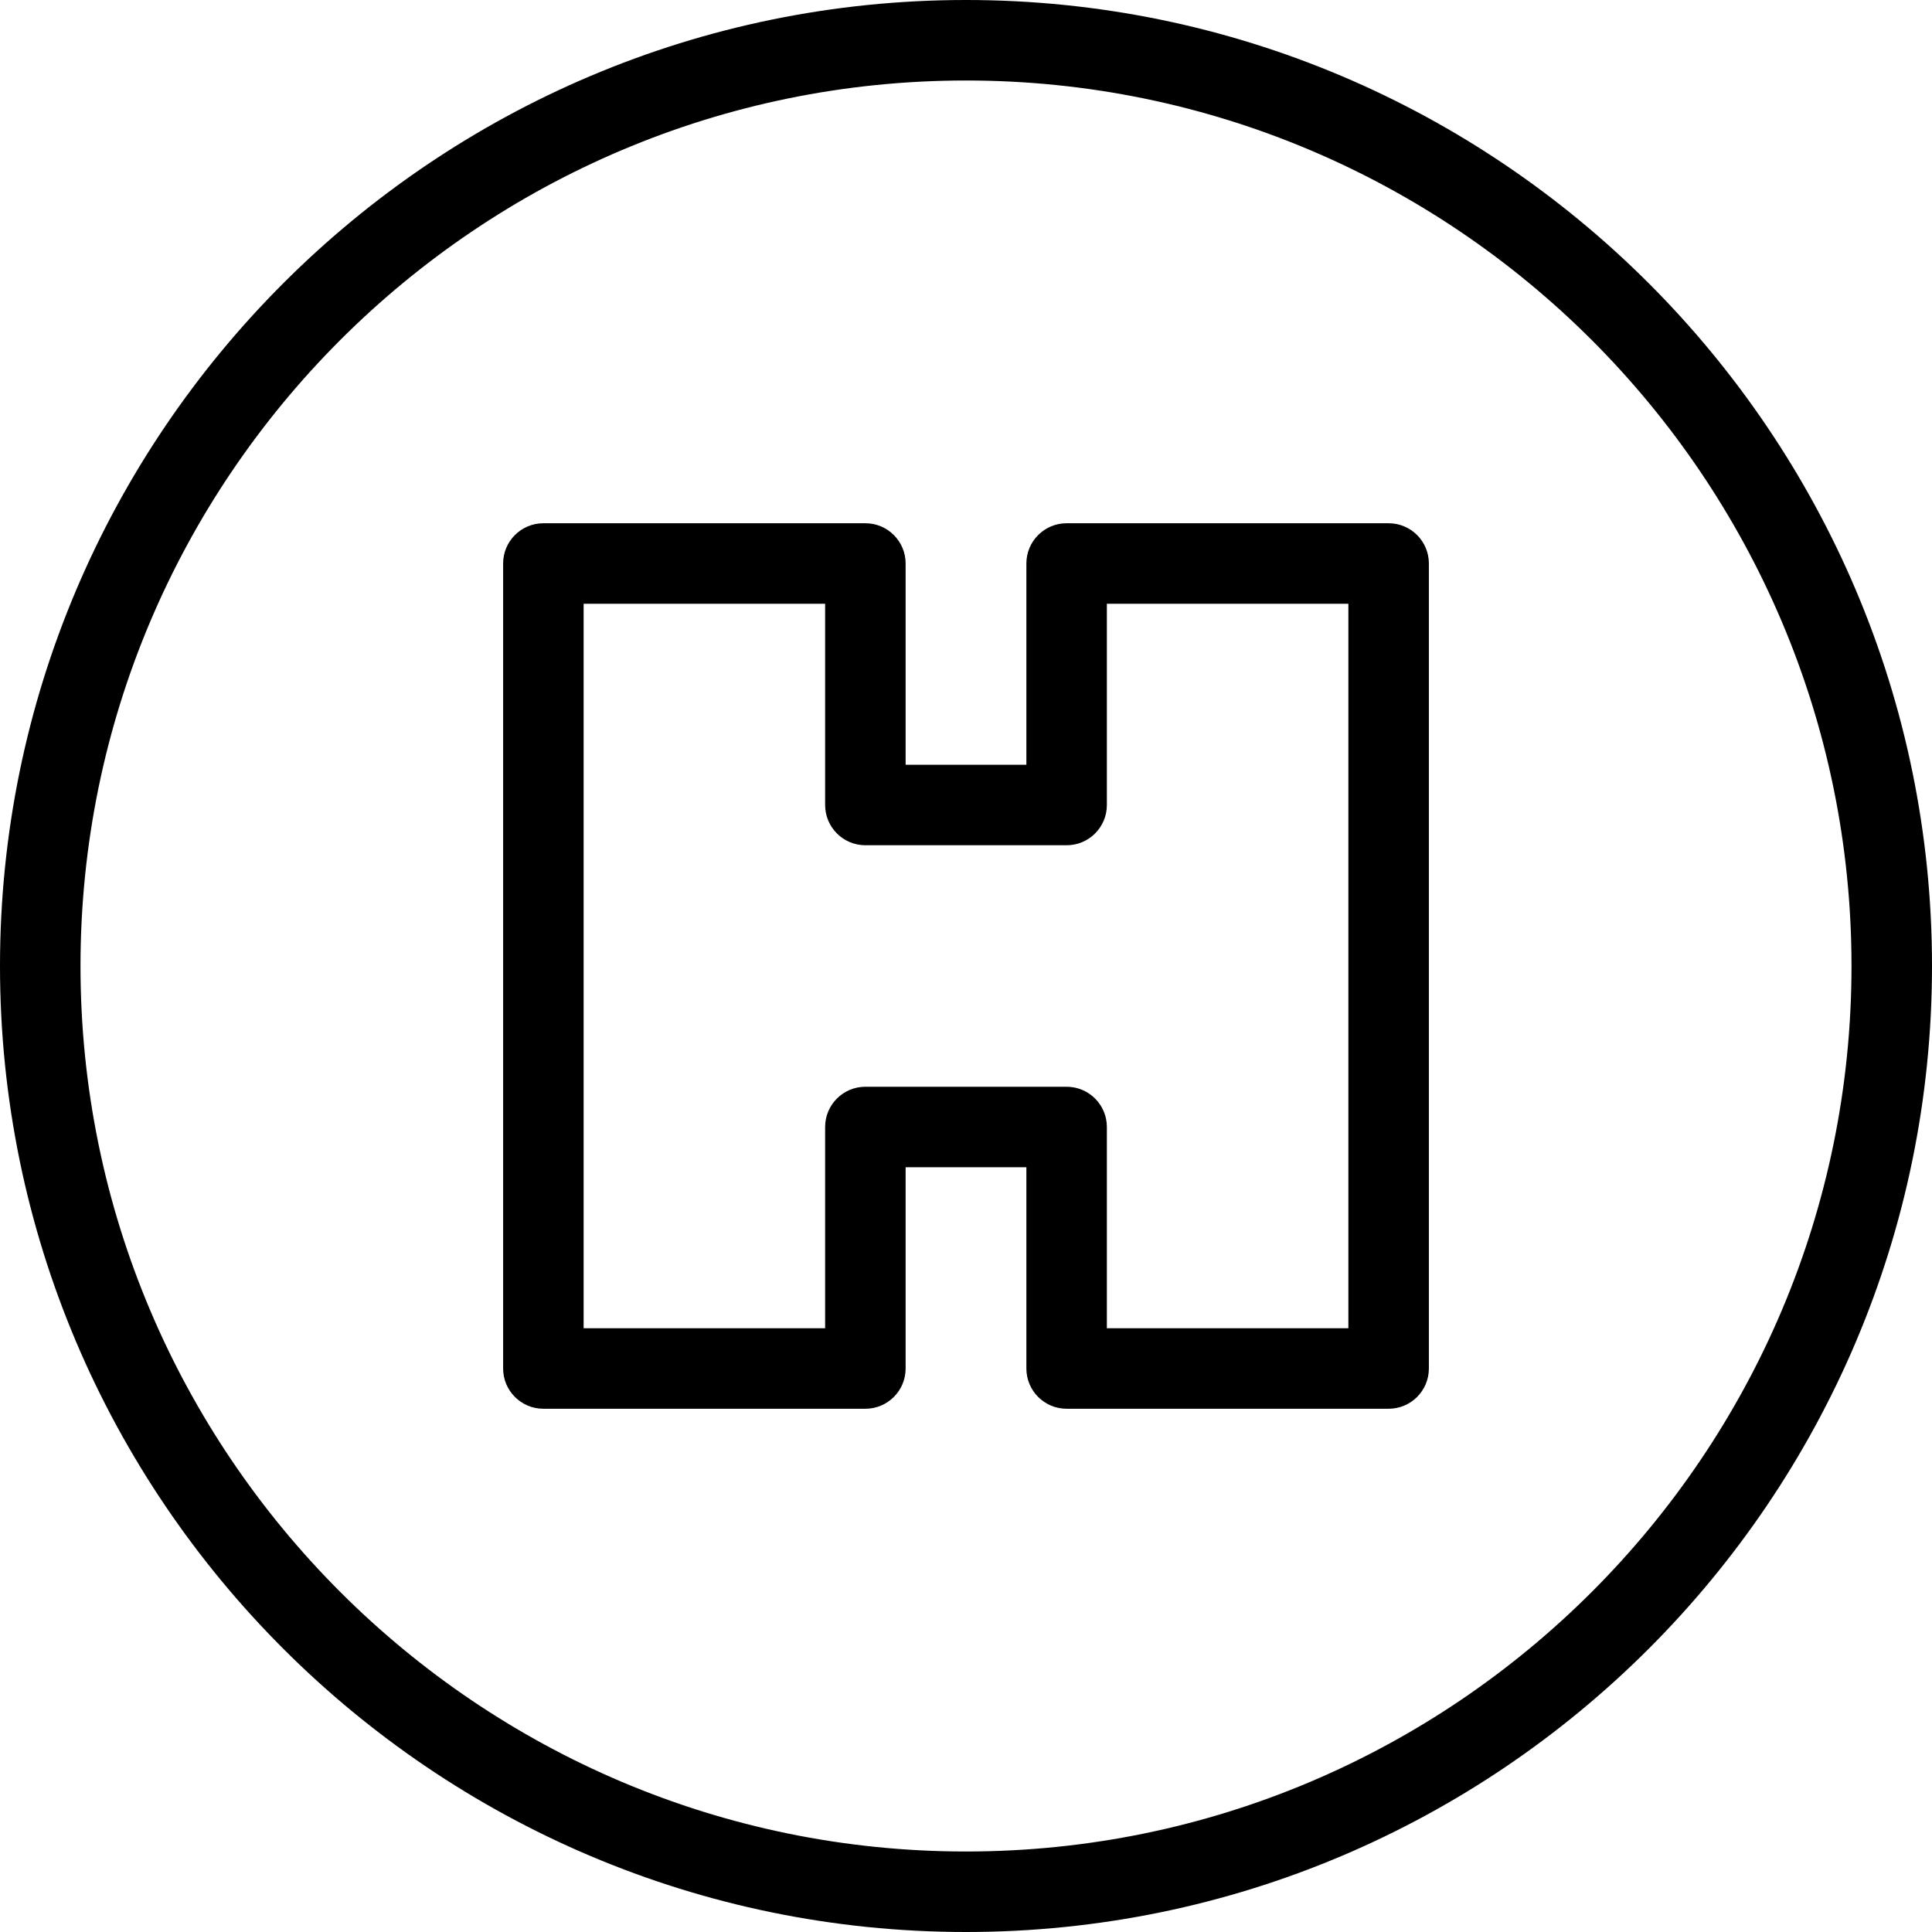 <?xml version="1.0" encoding="iso-8859-1"?>
<!-- Uploaded to: SVG Repo, www.svgrepo.com, Generator: SVG Repo Mixer Tools -->
<svg fill="#000000" height="800px" width="800px" version="1.1" id="Layer_1" xmlns="http://www.w3.org/2000/svg" xmlns:xlink="http://www.w3.org/1999/xlink" 
	 viewBox="0 0 512 512" xml:space="preserve">
<g>
	<g>
		<g>
			<path d="M368,138.667h-85.333c-5.891,0-10.667,4.776-10.667,10.667v53.333h-32v-53.333c0-5.891-4.776-10.667-10.667-10.667H144
				c-5.891,0-10.667,4.776-10.667,10.667v213.333c0,5.891,4.776,10.667,10.667,10.667h85.333c5.891,0,10.667-4.776,10.667-10.667
				v-53.333h32v53.333c0,5.891,4.776,10.667,10.667,10.667H368c5.891,0,10.667-4.776,10.667-10.667V149.333
				C378.667,143.442,373.891,138.667,368,138.667z M357.333,352h-64v-53.333c0-5.891-4.776-10.667-10.667-10.667h-53.333
				c-5.891,0-10.667,4.776-10.667,10.667V352h-64V160h64v53.333c0,5.891,4.776,10.667,10.667,10.667h53.333
				c5.891,0,10.667-4.776,10.667-10.667V160h64V352z"/>
			<path d="M256,0C114.848,0,0,114.848,0,256s114.848,256,256,256s256-114.848,256-256S397.152,0,256,0z M256,490.667
				C126.603,490.667,21.333,385.397,21.333,256S126.603,21.333,256,21.333S490.667,126.603,490.667,256S385.397,490.667,256,490.667
				z"/>
		</g>
	</g>
</g>
</svg>